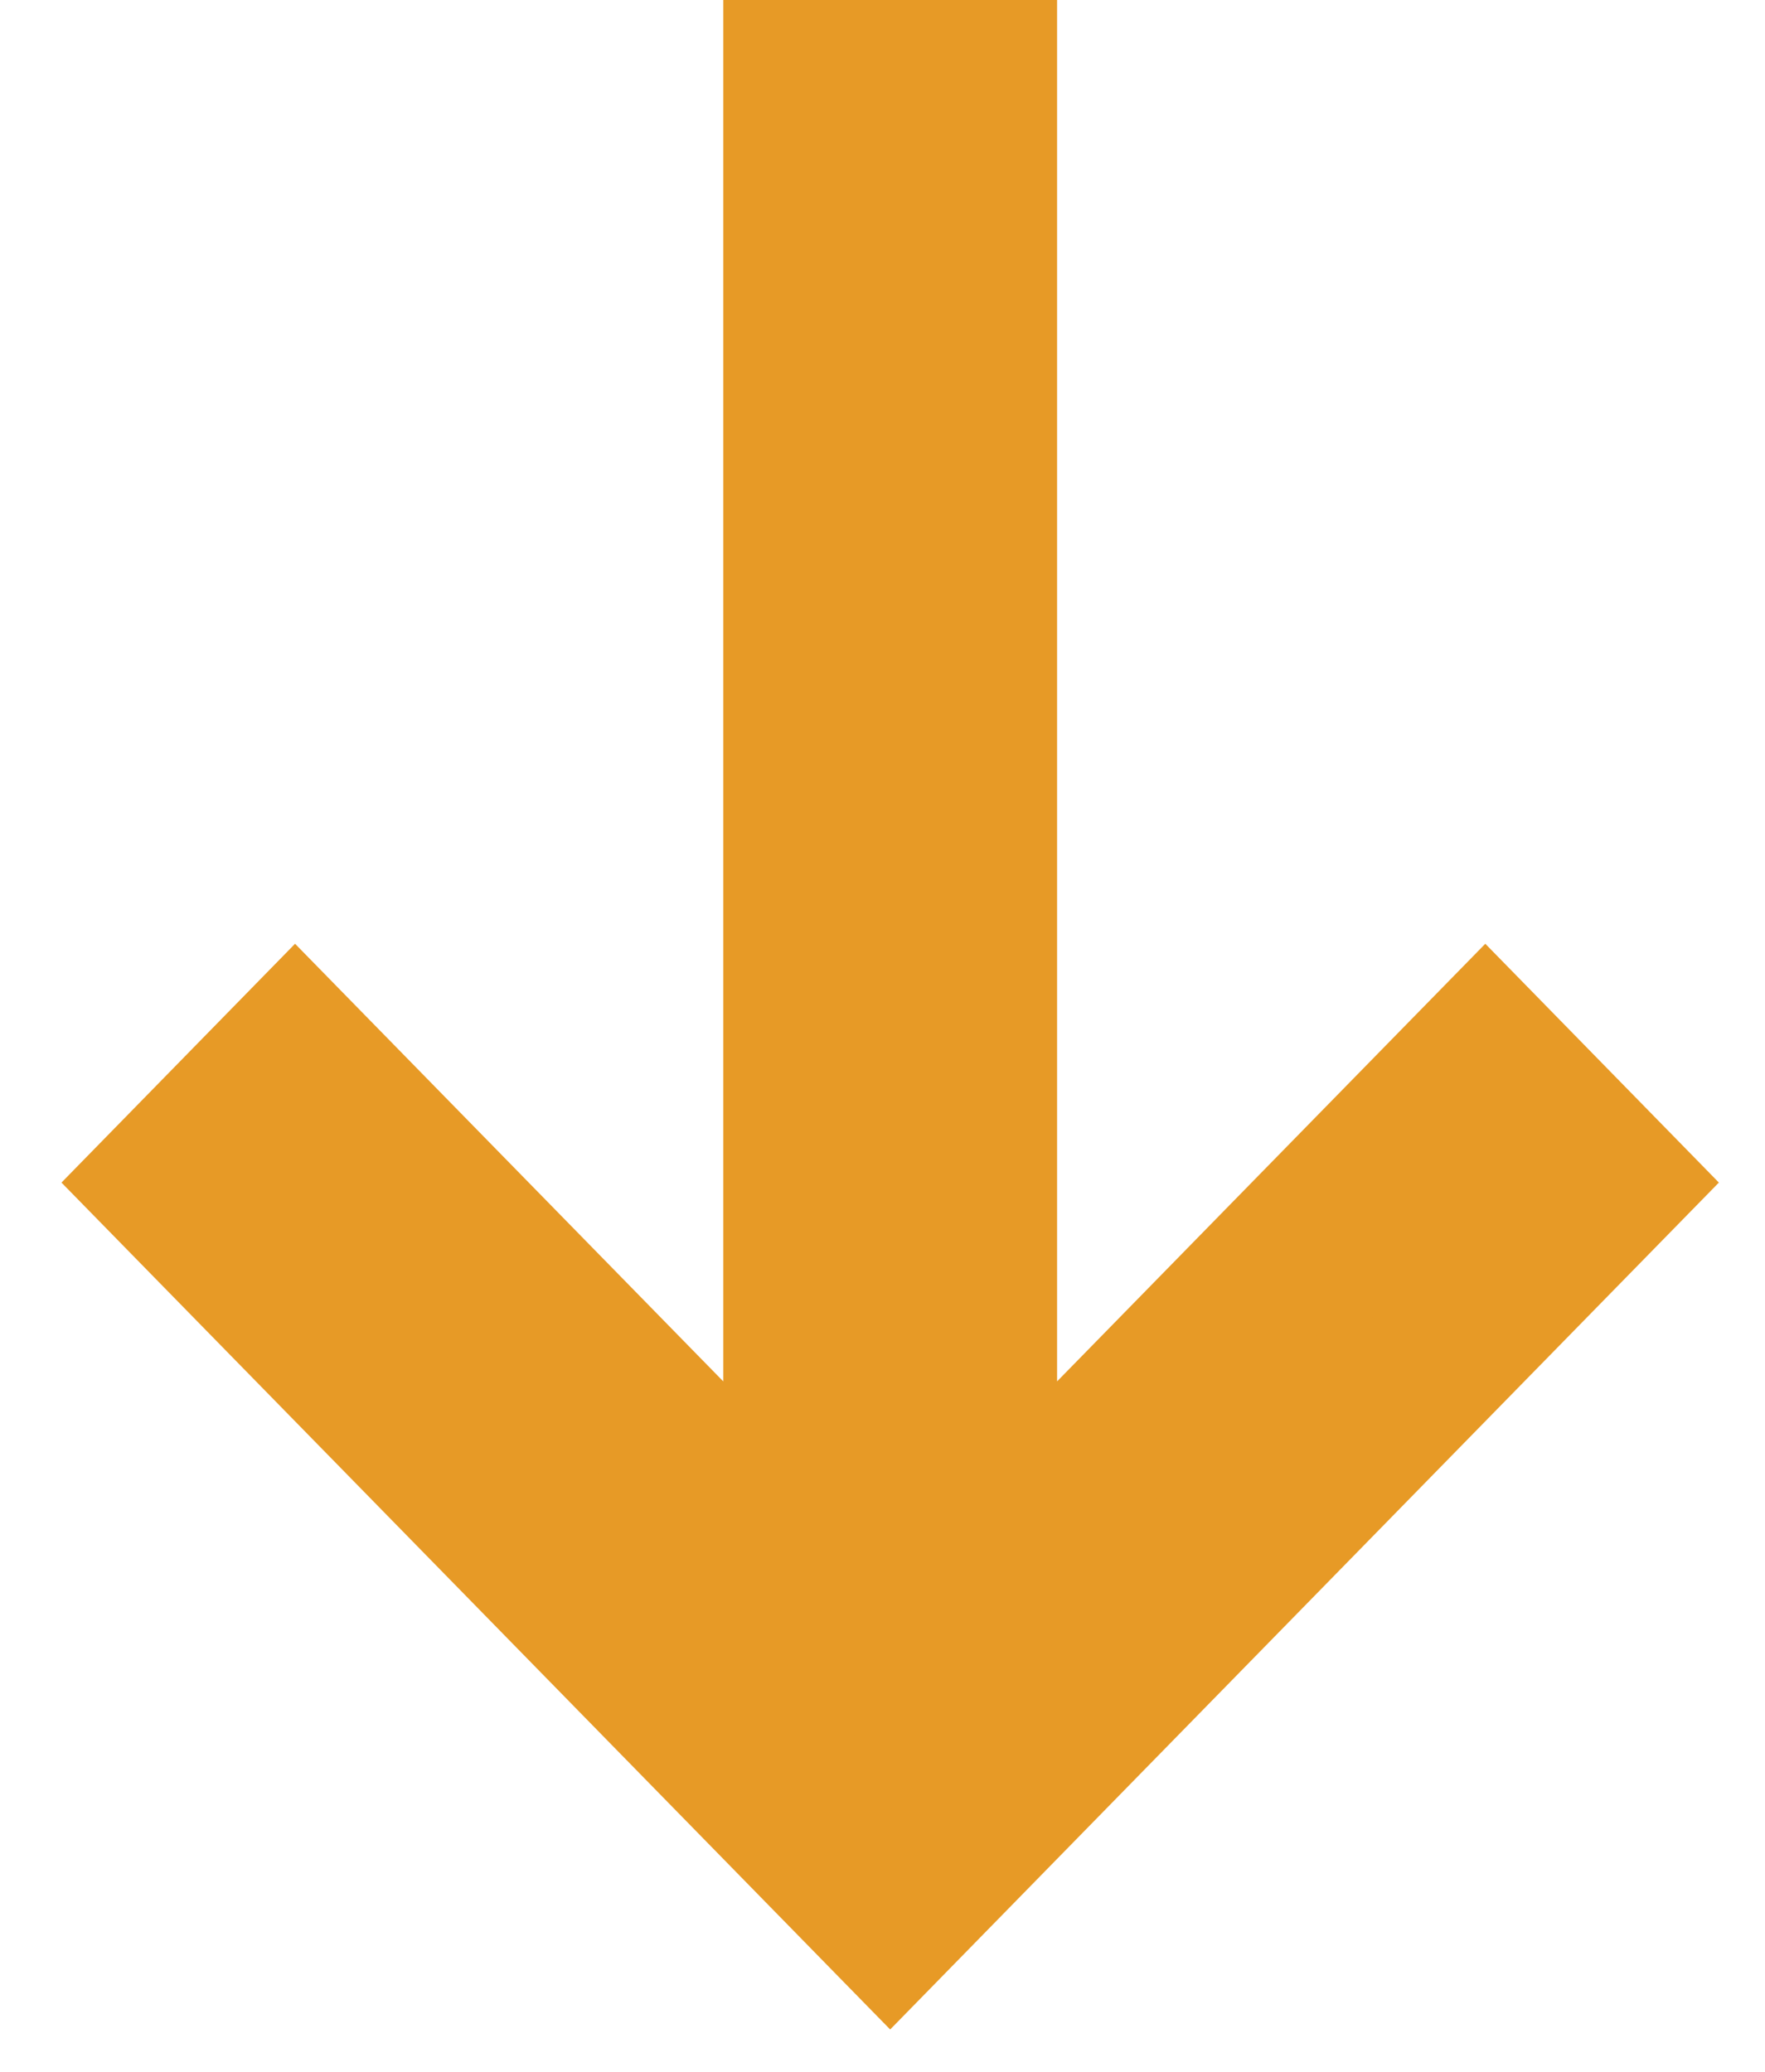 <?xml version="1.0" encoding="UTF-8"?>
<svg xmlns="http://www.w3.org/2000/svg" width="23" height="27" viewBox="0 0 23 27" fill="none">
  <path d="M21 15.411L19.355 13.729L12.775 20.454L12.775 1L10.425 1L10.425 20.454L3.845 13.729L2.2 15.411L11.6 25.018L21 15.411Z" fill="#E79A26" stroke="#E79A26" stroke-width="2"></path>
</svg>
